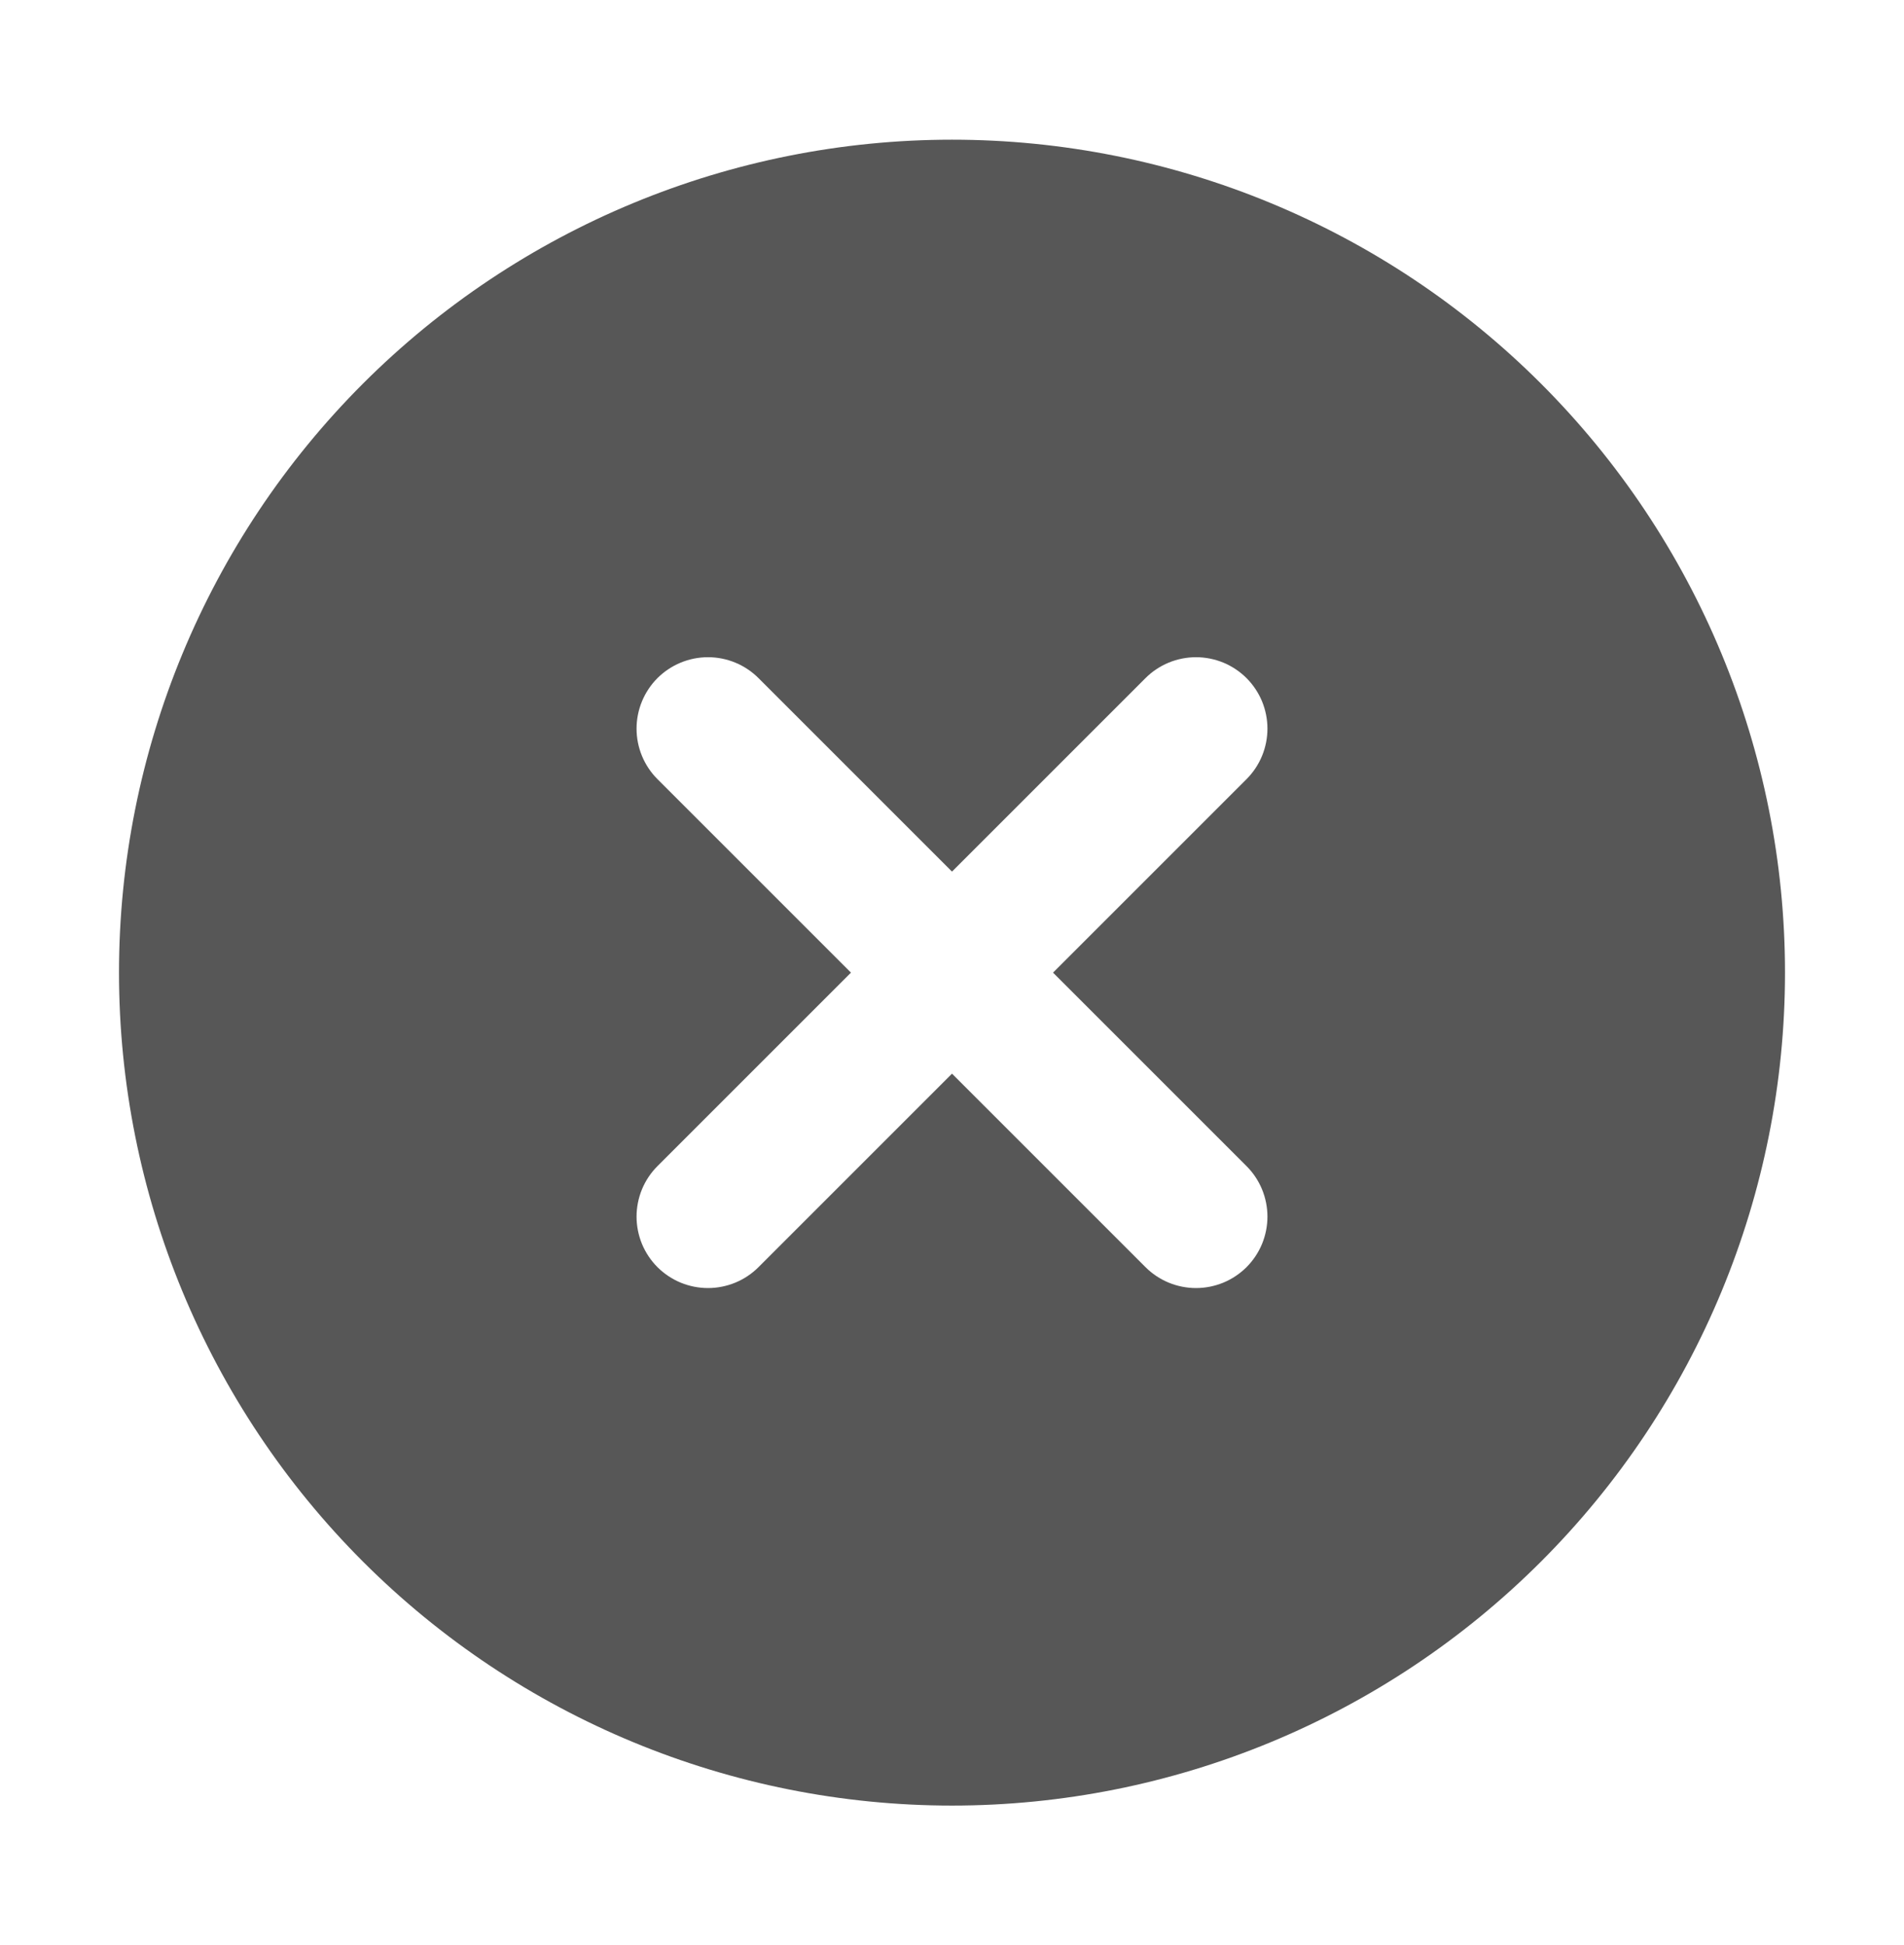 <svg xmlns="http://www.w3.org/2000/svg" width="46" height="47" viewBox="0 0 46 47" fill="none"><path d="M23 3.375C28.337 3.375 33.456 5.495 37.23 9.269C41.005 13.044 43.125 18.163 43.125 23.5C43.125 28.837 41.005 33.956 37.23 37.73C33.456 41.505 28.337 43.625 23 43.625C17.663 43.625 12.544 41.505 8.769 37.73C4.995 33.956 2.875 28.837 2.875 23.5C2.875 18.163 4.995 13.044 8.769 9.269C12.544 5.495 17.663 3.375 23 3.375ZM23 21.059L18.325 16.384C18.002 16.061 17.563 15.879 17.105 15.879C16.647 15.879 16.208 16.061 15.884 16.384C15.561 16.708 15.379 17.147 15.379 17.605C15.379 18.063 15.561 18.502 15.884 18.825L20.559 23.5L15.884 28.175C15.724 28.335 15.597 28.525 15.51 28.735C15.424 28.944 15.379 29.169 15.379 29.395C15.379 29.622 15.424 29.846 15.51 30.056C15.597 30.265 15.724 30.455 15.884 30.616C16.045 30.776 16.235 30.903 16.444 30.99C16.654 31.076 16.878 31.121 17.105 31.121C17.331 31.121 17.556 31.076 17.765 30.99C17.975 30.903 18.165 30.776 18.325 30.616L23 25.941L27.675 30.616C27.835 30.776 28.025 30.903 28.235 30.99C28.444 31.076 28.669 31.121 28.895 31.121C29.122 31.121 29.346 31.076 29.556 30.99C29.765 30.903 29.955 30.776 30.116 30.616C30.276 30.455 30.403 30.265 30.49 30.056C30.576 29.846 30.621 29.622 30.621 29.395C30.621 29.169 30.576 28.944 30.49 28.735C30.403 28.525 30.276 28.335 30.116 28.175L25.441 23.5L30.116 18.825C30.276 18.665 30.403 18.475 30.49 18.265C30.576 18.056 30.621 17.831 30.621 17.605C30.621 17.378 30.576 17.154 30.49 16.944C30.403 16.735 30.276 16.545 30.116 16.384C29.955 16.224 29.765 16.097 29.556 16.01C29.346 15.924 29.122 15.879 28.895 15.879C28.669 15.879 28.444 15.924 28.235 16.01C28.025 16.097 27.835 16.224 27.675 16.384L23 21.059Z" fill="#575757"></path></svg>